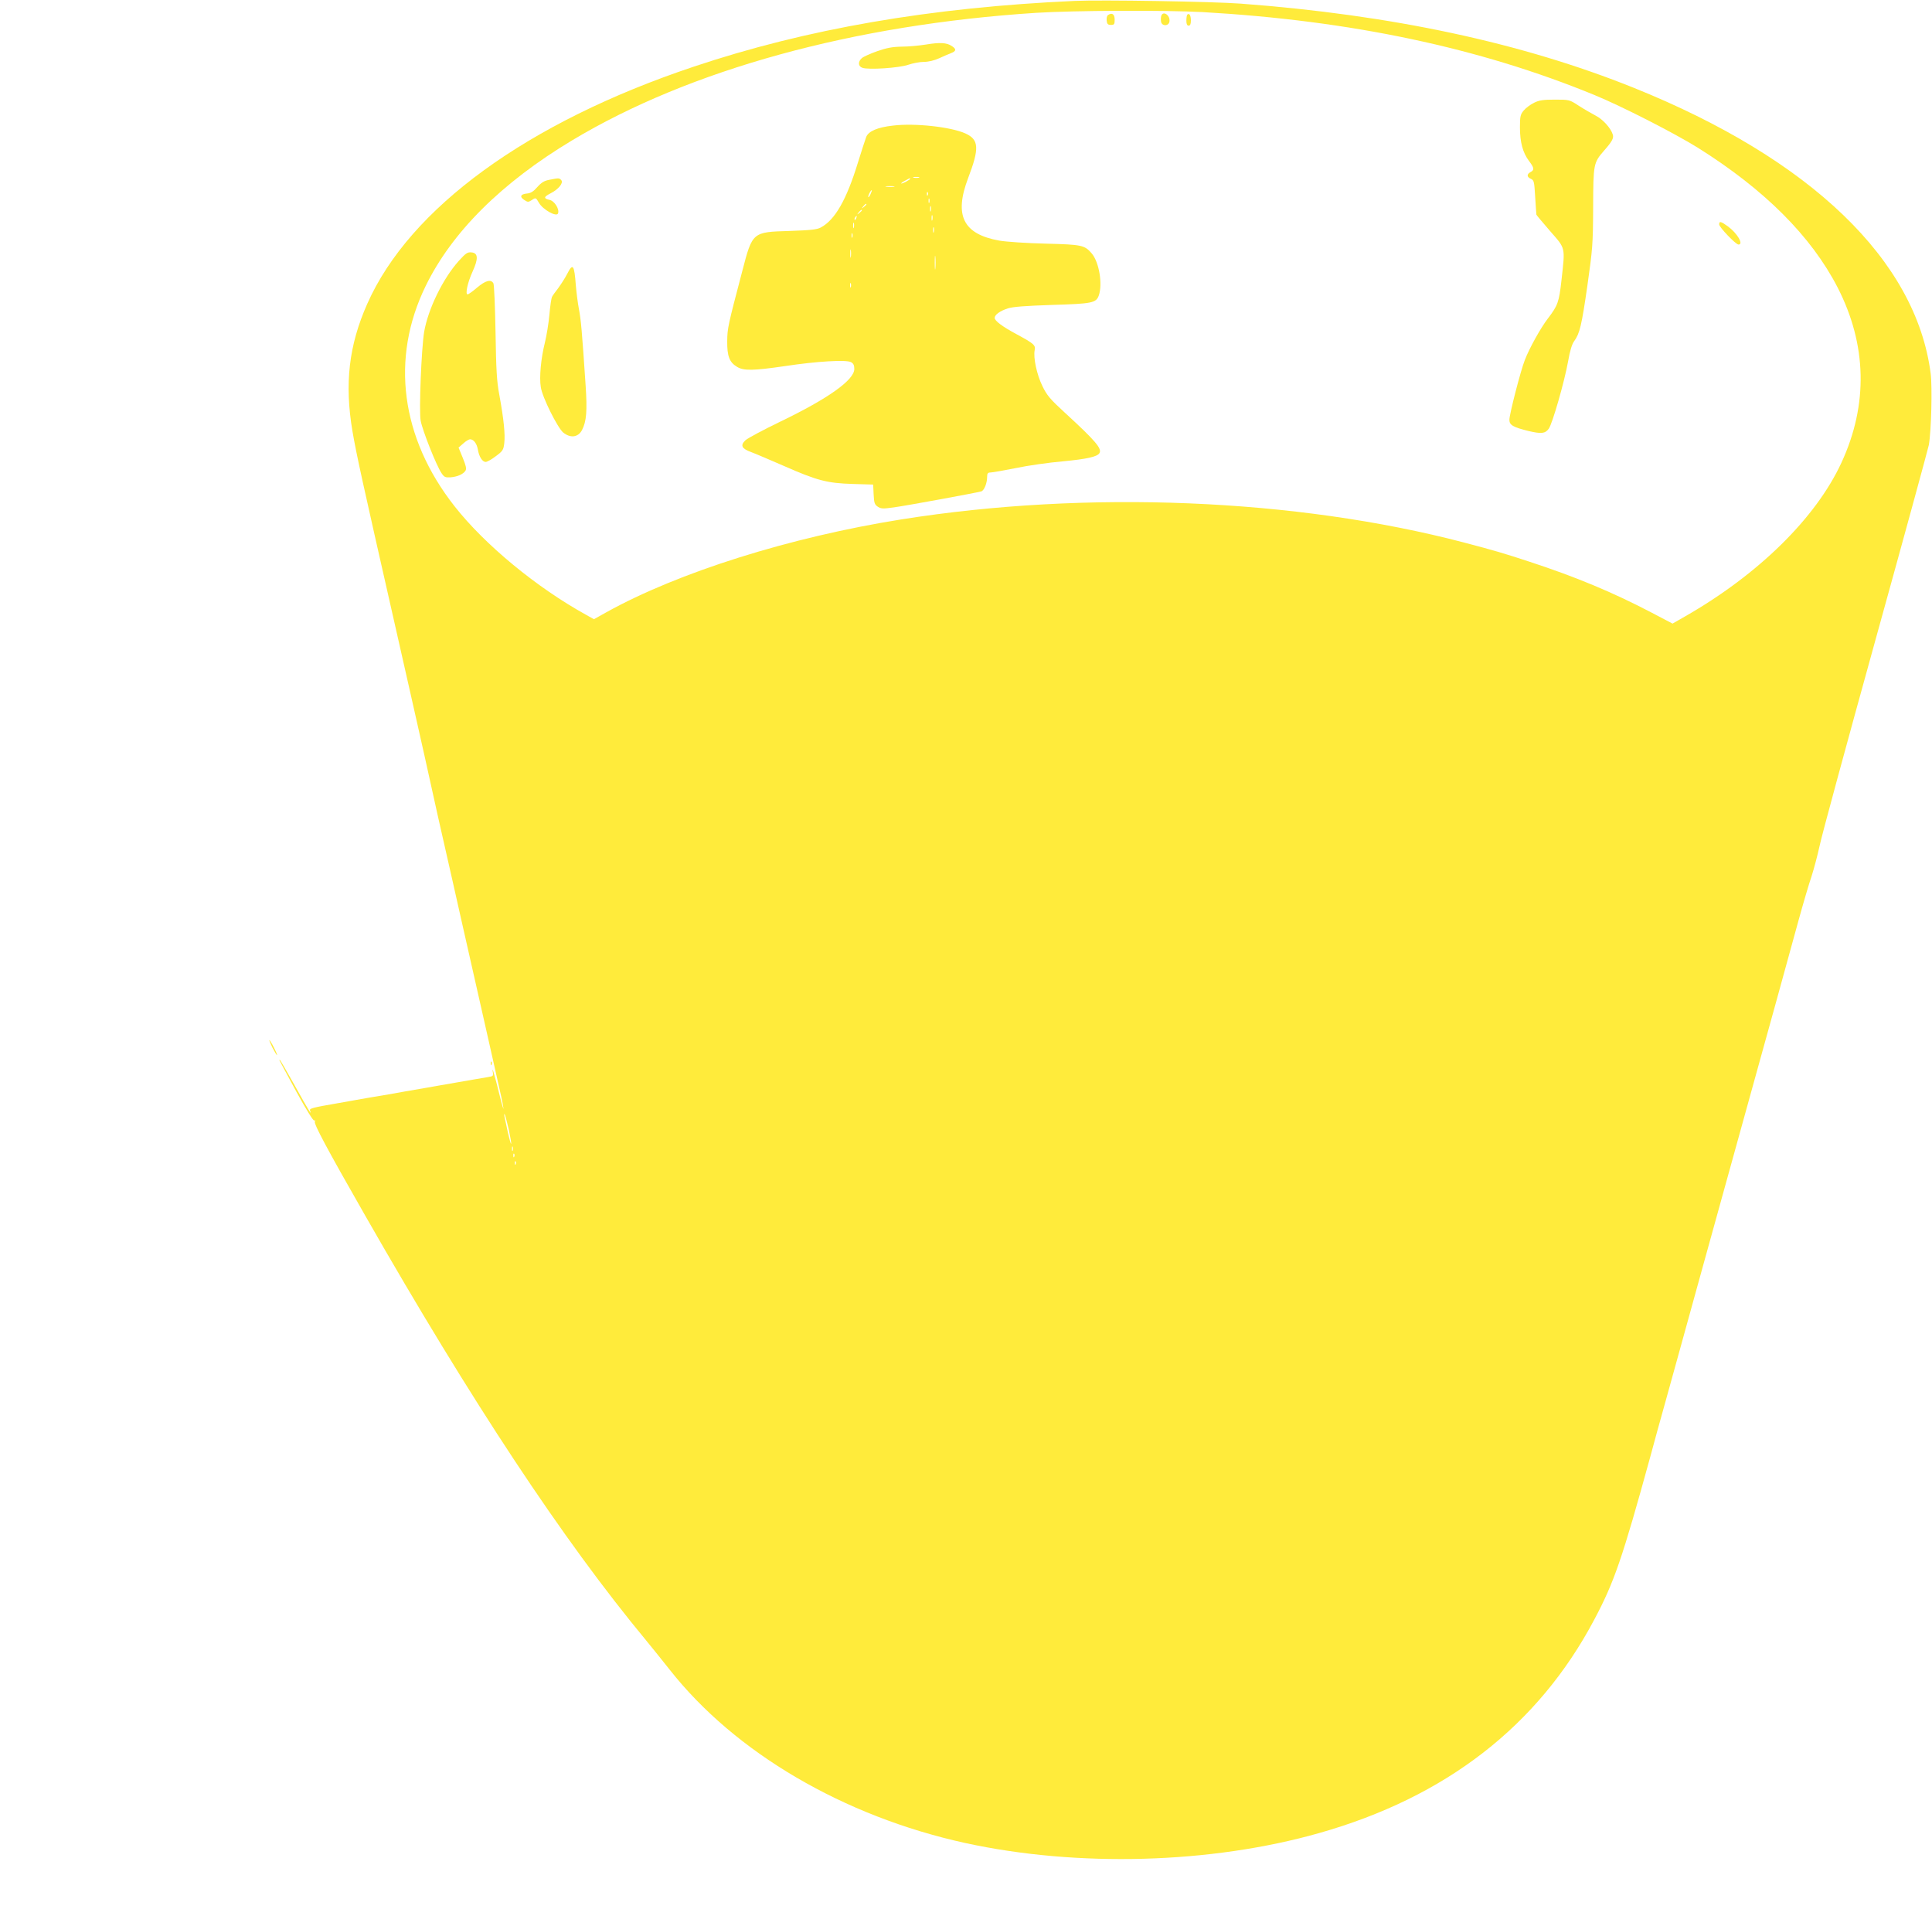 <?xml version="1.0" standalone="no"?>
<!DOCTYPE svg PUBLIC "-//W3C//DTD SVG 20010904//EN"
 "http://www.w3.org/TR/2001/REC-SVG-20010904/DTD/svg10.dtd">
<svg version="1.0" xmlns="http://www.w3.org/2000/svg"
 width="1280pt" height="1269pt" viewBox="0 0 1280 1269"
 preserveAspectRatio="xMidYMid meet">
<g transform="translate(0,1269) scale(0.1,-0.1)"
fill="#ffeb3b" stroke="none">
<path d="M7120 12684 c-955 -43 -1777 -185 -2525 -436 -1100 -368 -1881 -936
-2162 -1571 -122 -275 -151 -529 -98 -843 27 -158 66 -333 275 -1254 72 -316
162 -717 201 -890 77 -351 105 -474 186 -830 30 -135 59 -261 63 -280 4 -19
31 -138 60 -265 29 -126 56 -246 60 -265 4 -19 36 -159 70 -310 82 -362 79
-350 85 -390 3 -19 -9 19 -25 85 -31 127 -54 205 -45 153 5 -25 2 -28 -32 -33
-21 -4 -60 -10 -88 -15 -27 -5 -79 -14 -115 -20 -36 -6 -87 -15 -115 -20 -46
-8 -94 -17 -230 -40 -27 -5 -78 -14 -112 -20 -102 -17 -185 -31 -233 -40 -25
-5 -73 -13 -107 -19 -162 -28 -184 -34 -179 -47 17 -43 -13 6 -99 161 -54 96
-99 175 -102 175 -2 0 -2 -3 0 -7 2 -5 52 -97 111 -206 65 -118 112 -194 118
-190 7 3 8 1 4 -6 -9 -14 80 -180 332 -621 706 -1236 1314 -2155 1862 -2816
41 -50 112 -138 157 -195 433 -550 1152 -971 1958 -1148 744 -162 1627 -138
2345 66 840 238 1450 711 1822 1413 132 248 186 404 373 1085 25 94 68 249 95
345 27 96 67 243 90 325 88 318 134 485 170 615 21 74 61 221 90 325 29 105
69 251 90 325 21 74 61 221 90 325 29 105 69 251 90 325 48 172 162 584 265
960 31 113 70 246 87 295 16 50 40 140 53 200 12 61 178 671 368 1357 190 685
350 1271 356 1300 16 90 24 385 12 475 -97 749 -794 1419 -1966 1891 -743 299
-1604 483 -2605 558 -191 14 -922 26 -1100 18z m846 -74 c983 -56 1835 -236
2599 -550 180 -74 524 -250 681 -347 444 -278 754 -588 929 -928 194 -379 203
-775 25 -1160 -169 -366 -550 -741 -1037 -1019 l-82 -47 -143 75 c-253 132
-496 234 -811 337 -158 52 -229 73 -427 125 -1114 292 -2499 349 -3730 153
-738 -118 -1475 -350 -1951 -614 l-84 -47 -50 28 c-330 182 -673 465 -874 721
-356 453 -425 979 -191 1458 173 356 502 684 970 965 779 468 1864 767 3075
845 248 16 862 18 1101 5z m-4596 -7399 c11 -52 19 -96 16 -98 -2 -2 -11 31
-21 74 -9 43 -19 89 -22 103 -3 14 -3 23 0 20 3 -3 15 -48 27 -99z m27 -143
c-3 -7 -5 -2 -5 12 0 14 2 19 5 13 2 -7 2 -19 0 -25z m10 -40 c-3 -8 -6 -5 -6
6 -1 11 2 17 5 13 3 -3 4 -12 1 -19z m10 -50 c-3 -8 -6 -5 -6 6 -1 11 2 17 5
13 3 -3 4 -12 1 -19z"/>
<path d="M7342 12591 c-8 -4 -12 -21 -10 -37 2 -23 8 -29 28 -29 22 0 25 4 25
35 0 36 -17 48 -43 31z"/>
<path d="M7694 12586 c-3 -8 -4 -25 -2 -38 4 -33 52 -33 56 0 6 40 -41 73 -54
38z"/>
<path d="M7866 12593 c-3 -3 -6 -21 -6 -40 0 -23 5 -33 15 -33 10 0 15 10 15
34 0 34 -11 52 -24 39z"/>
<path d="M6135 12395 c-44 -7 -116 -14 -160 -14 -62 -1 -100 -8 -163 -30 -46
-16 -92 -37 -102 -46 -27 -24 -25 -54 3 -64 39 -15 246 -1 305 20 29 10 75 19
102 19 31 0 69 9 102 24 29 13 65 29 81 35 33 13 34 26 3 46 -34 23 -80 25
-171 10z"/>
<path d="M10163 12009 c-24 -12 -54 -34 -68 -51 -22 -26 -25 -39 -25 -112 0
-98 19 -167 59 -221 36 -47 38 -61 11 -75 -26 -14 -25 -33 3 -45 20 -9 22 -18
28 -120 4 -60 7 -113 8 -117 0 -3 42 -52 91 -109 104 -119 100 -102 75 -327
-16 -143 -24 -166 -90 -252 -47 -61 -123 -197 -153 -276 -27 -68 -102 -359
-102 -395 0 -35 25 -49 126 -74 85 -20 111 -18 135 15 24 33 104 312 128 446
12 70 26 116 41 135 36 50 49 103 87 368 34 239 37 274 38 516 1 291 2 296 73
378 53 60 65 83 57 106 -13 43 -67 102 -115 126 -27 14 -77 43 -111 65 -61 40
-63 40 -158 40 -77 0 -104 -4 -138 -21z"/>
<path d="M5916 11858 c-101 -11 -162 -37 -177 -75 -6 -15 -31 -93 -56 -173
-75 -244 -151 -377 -245 -427 -26 -14 -67 -18 -208 -23 -245 -7 -245 -7 -312
-265 -96 -365 -99 -379 -100 -465 -1 -98 14 -140 65 -170 43 -27 107 -26 319
5 211 32 405 43 436 26 16 -8 22 -21 22 -45 0 -73 -171 -195 -488 -348 -114
-55 -219 -111 -234 -125 -35 -34 -24 -55 39 -78 27 -10 123 -51 215 -91 222
-98 289 -115 458 -120 l135 -4 3 -65 c3 -57 6 -67 28 -82 22 -14 35 -14 107
-4 87 12 549 97 579 106 19 7 38 55 38 96 0 23 5 29 22 29 12 0 87 13 167 29
80 17 221 37 314 45 157 15 226 30 241 54 18 30 -24 80 -231 270 -96 88 -117
113 -147 175 -37 75 -61 189 -51 237 7 33 -4 43 -118 105 -96 51 -147 90 -147
109 0 21 35 46 87 63 34 11 117 17 293 23 267 8 292 13 310 63 26 76 2 219
-46 277 -48 56 -64 60 -306 66 -126 3 -260 12 -307 20 -240 43 -301 166 -207
414 76 199 72 255 -18 296 -95 43 -334 70 -480 52z m172 -345 c-10 -2 -26 -2
-35 0 -10 3 -2 5 17 5 19 0 27 -2 18 -5z m-58 -8 c0 -2 -13 -11 -30 -20 -38
-19 -40 -11 -2 9 31 17 32 18 32 11z m-107 -52 c-13 -2 -35 -2 -50 0 -16 2 -5
4 22 4 28 0 40 -2 28 -4z m-155 -48 c-6 -14 -13 -23 -15 -21 -5 5 15 46 22 46
3 0 -1 -11 -7 -25z m379 -7 c-3 -8 -6 -5 -6 6 -1 11 2 17 5 13 3 -3 4 -12 1
-19z m10 -50 c-3 -7 -5 -2 -5 12 0 14 2 19 5 13 2 -7 2 -19 0 -25z m-417 -12
c0 -2 -8 -10 -17 -17 -16 -13 -17 -12 -4 4 13 16 21 21 21 13z m427 -43 c-3
-10 -5 -4 -5 12 0 17 2 24 5 18 2 -7 2 -21 0 -30z m-457 3 c0 -2 -8 -10 -17
-17 -16 -13 -17 -12 -4 4 13 16 21 21 21 13z m467 -63 c-3 -10 -5 -4 -5 12 0
17 2 24 5 18 2 -7 2 -21 0 -30z m-504 12 c-3 -9 -8 -14 -10 -11 -3 3 -2 9 2
15 9 16 15 13 8 -4z m-16 -62 c-3 -10 -5 -4 -5 12 0 17 2 24 5 18 2 -7 2 -21
0 -30z m530 -30 c-3 -10 -5 -4 -5 12 0 17 2 24 5 18 2 -7 2 -21 0 -30z m-540
-35 c-3 -7 -5 -2 -5 12 0 14 2 19 5 13 2 -7 2 -19 0 -25z m-10 -130 c-2 -13
-4 -3 -4 22 0 25 2 35 4 23 2 -13 2 -33 0 -45z m560 -75 c-2 -21 -4 -4 -4 37
0 41 2 58 4 38 2 -21 2 -55 0 -75z m-560 -125 c-3 -7 -5 -2 -5 12 0 14 2 19 5
13 2 -7 2 -19 0 -25z"/>
<path d="M3640 11499 c-34 -6 -53 -18 -80 -48 -26 -30 -44 -41 -69 -43 -43 -4
-50 -22 -17 -43 23 -15 26 -15 50 0 25 17 26 17 47 -19 26 -45 116 -95 126
-70 11 29 -24 84 -57 90 -40 9 -38 20 9 44 51 26 85 68 70 86 -13 15 -15 16
-79 3z"/>
<path d="M11390 11203 c0 -18 110 -133 128 -133 36 0 -8 75 -71 121 -46 33
-57 36 -57 12z"/>
<path d="M3038 10960 c-105 -118 -202 -318 -228 -469 -18 -109 -35 -525 -23
-588 12 -65 104 -297 138 -347 18 -27 25 -30 60 -28 47 4 84 21 99 44 8 13 3
33 -18 85 l-28 68 31 27 c17 16 38 28 45 28 24 0 45 -28 52 -68 8 -48 30 -82
52 -82 9 0 40 17 67 38 46 34 51 42 56 87 7 57 -4 162 -33 320 -17 89 -21 168
-25 415 -3 168 -9 313 -14 323 -16 29 -52 19 -108 -28 -29 -25 -57 -45 -63
-45 -17 0 0 79 33 151 39 85 37 123 -7 127 -27 3 -38 -5 -86 -58z"/>
<path d="M3759 10878 c-12 -24 -38 -65 -58 -93 -21 -27 -41 -55 -44 -62 -4 -7
-12 -59 -17 -117 -5 -57 -19 -141 -30 -186 -26 -103 -38 -229 -27 -295 10 -67
110 -267 148 -300 48 -39 99 -33 125 16 30 58 35 128 24 294 -25 375 -31 434
-44 505 -8 41 -17 113 -21 160 -10 136 -20 149 -56 78z"/>
<path d="M1805 5750 c14 -27 28 -50 30 -50 3 0 -6 23 -20 50 -14 28 -28 50
-30 50 -3 0 6 -22 20 -50z"/>
<path d="M3251 5644 c0 -11 3 -14 6 -6 3 7 2 16 -1 19 -3 4 -6 -2 -5 -13z"/>
</g>
</svg>
